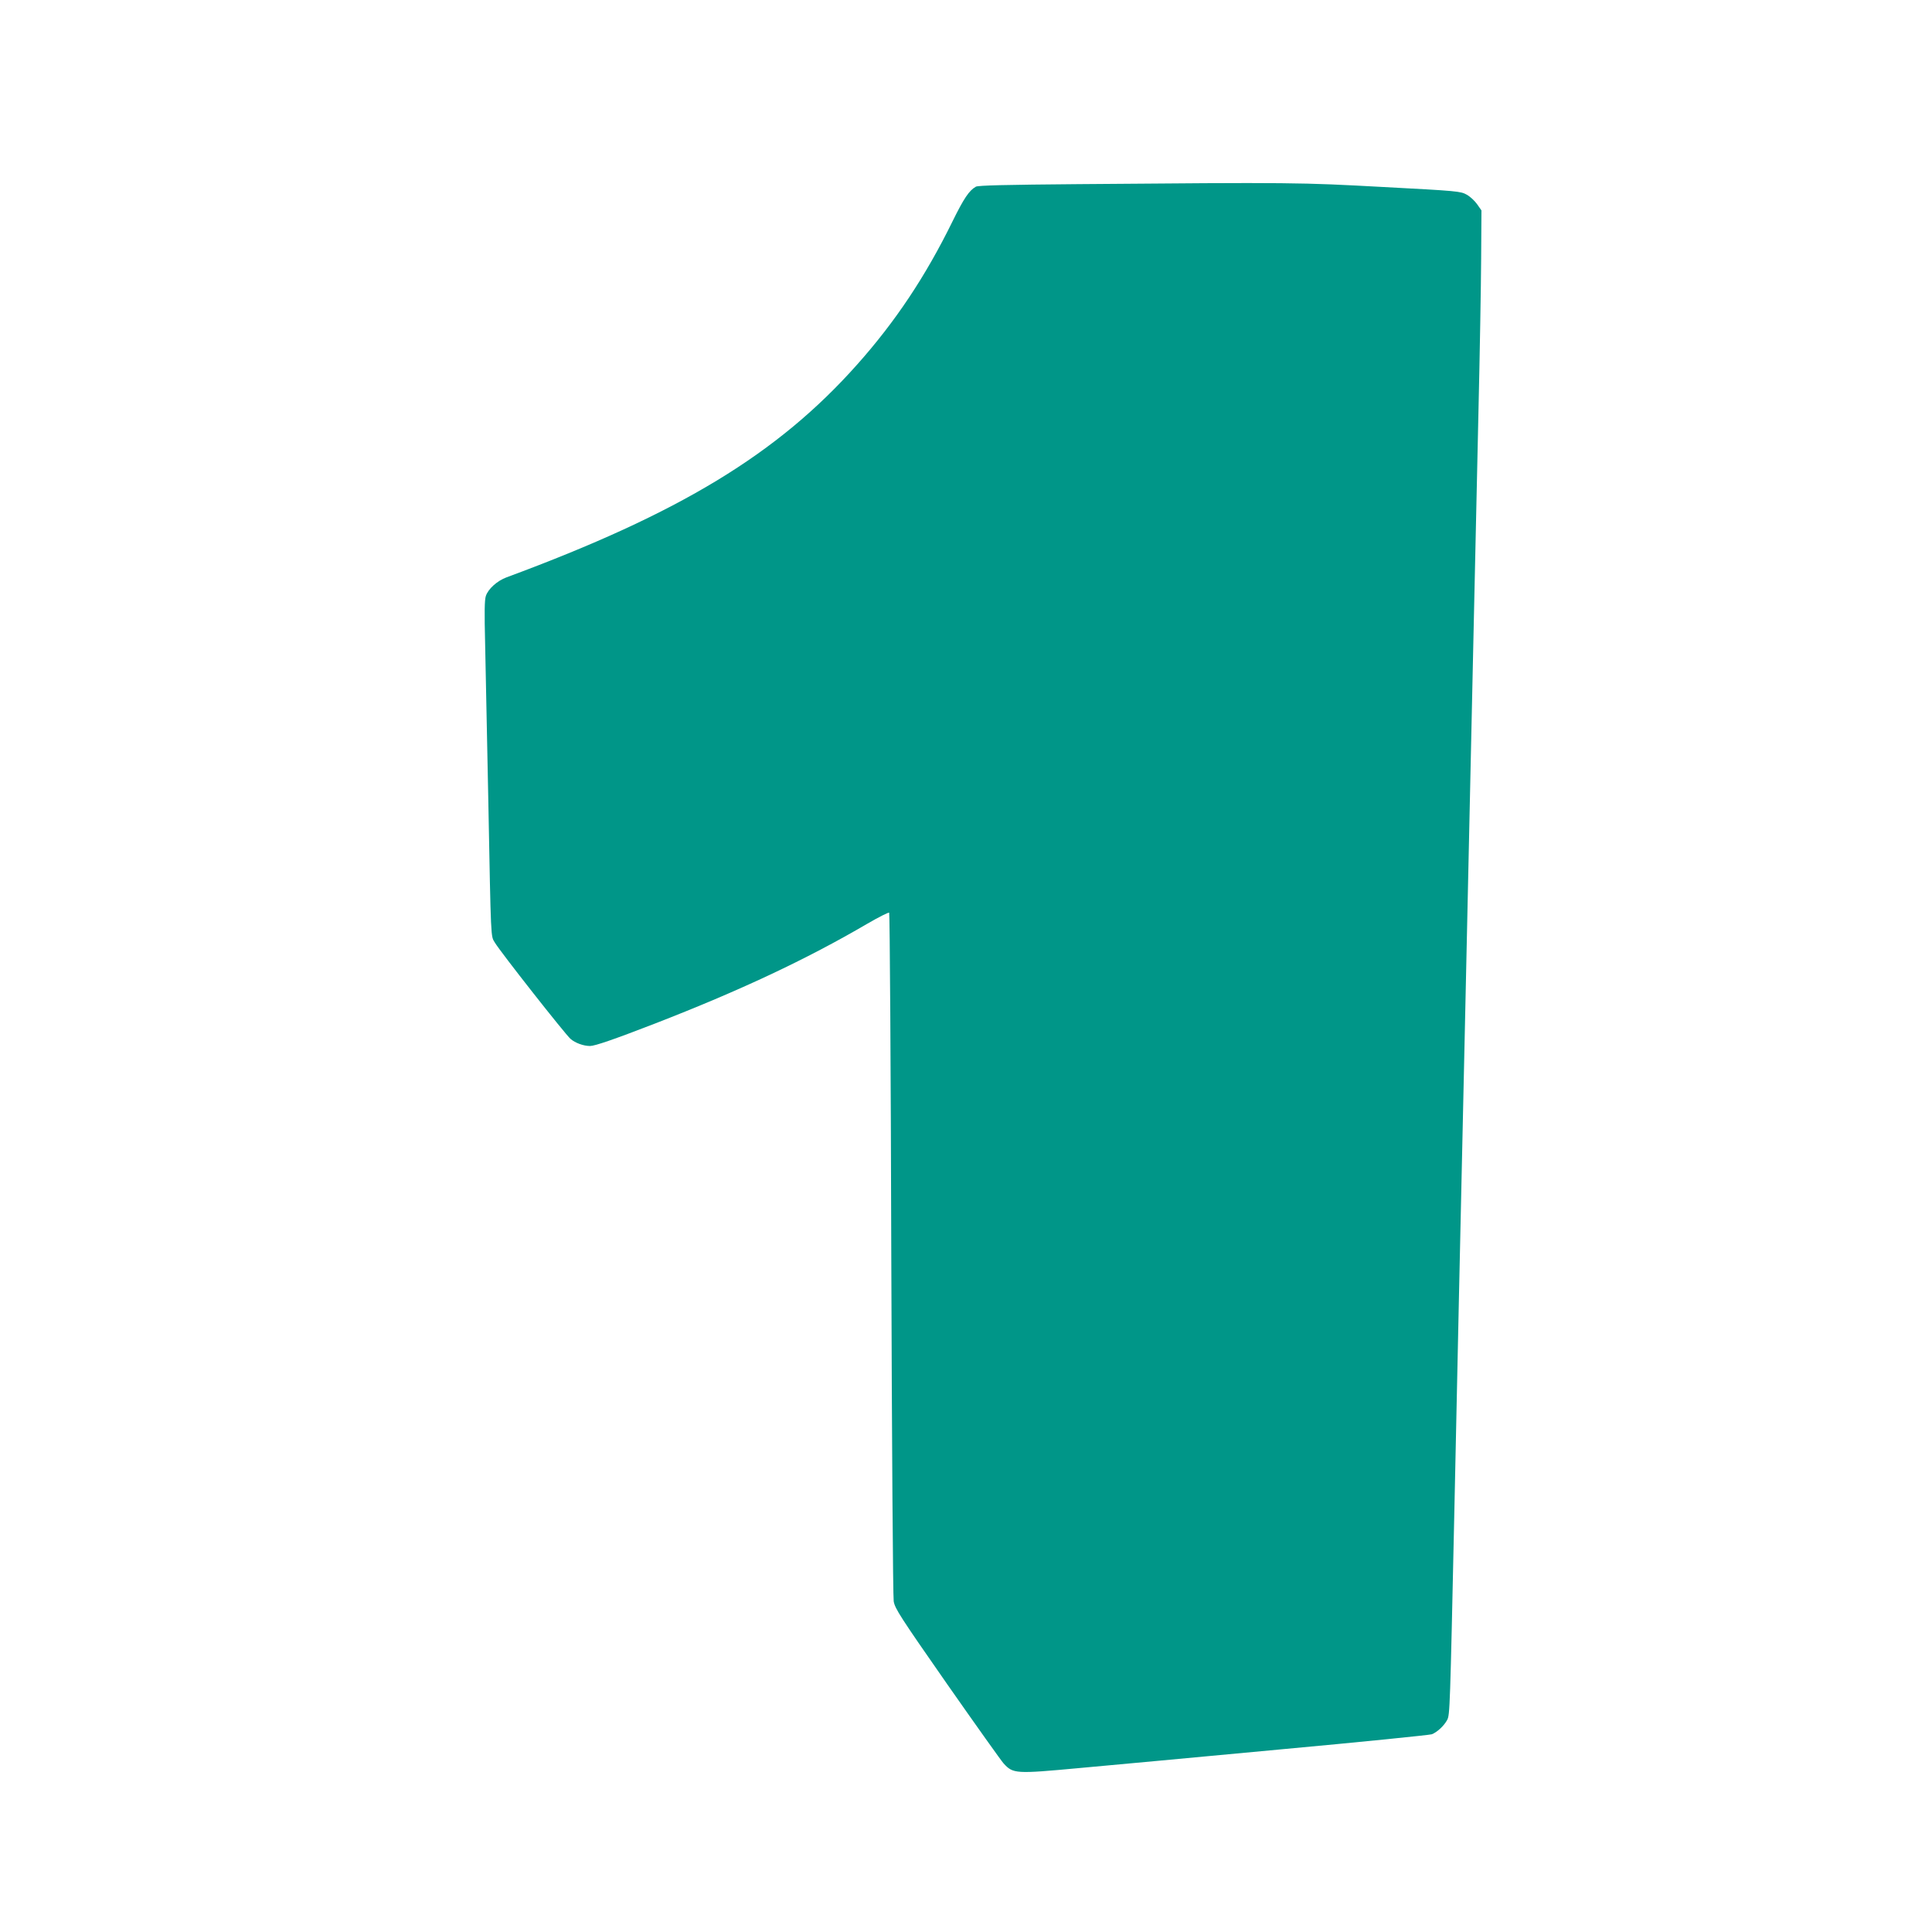 <?xml version="1.0" standalone="no"?>
<!DOCTYPE svg PUBLIC "-//W3C//DTD SVG 20010904//EN"
 "http://www.w3.org/TR/2001/REC-SVG-20010904/DTD/svg10.dtd">
<svg version="1.0" xmlns="http://www.w3.org/2000/svg"
 width="1280pt" height="1280pt" viewBox="0 0 1280 1280"
 preserveAspectRatio="xMidYMid meet">
<g transform="translate(0,1280) scale(0.1,-0.1)"
fill="#009688" stroke="none">
<path d="M7140 11580 c-472 -4 -661 -8 -675 -17 -45 -26 -79 -77 -154 -229
-178 -363 -378 -664 -632 -949 -526 -592 -1176 -986 -2323 -1410 -62 -23 -121
-76 -137 -123 -9 -27 -10 -109 -5 -312 3 -151 13 -617 21 -1035 18 -948 16
-904 43 -949 35 -60 468 -610 502 -639 31 -27 86 -47 129 -47 32 0 160 44 426
147 565 219 1010 428 1411 663 76 44 141 77 145 73 4 -5 11 -1020 14 -2258 4
-1272 11 -2273 16 -2304 8 -48 42 -101 355 -550 191 -273 359 -509 373 -524
63 -69 79 -70 500 -31 201 18 803 74 1337 124 535 49 985 95 1000 100 36 14
81 56 102 95 18 34 19 75 47 1360 16 763 44 2053 70 3210 8 374 22 991 30
1370 15 673 28 1293 60 2720 9 385 17 844 18 1021 l2 320 -28 40 c-15 22 -46
51 -69 64 -41 23 -60 25 -553 51 -550 30 -591 31 -2025 19z"/>
</g>
</svg>
